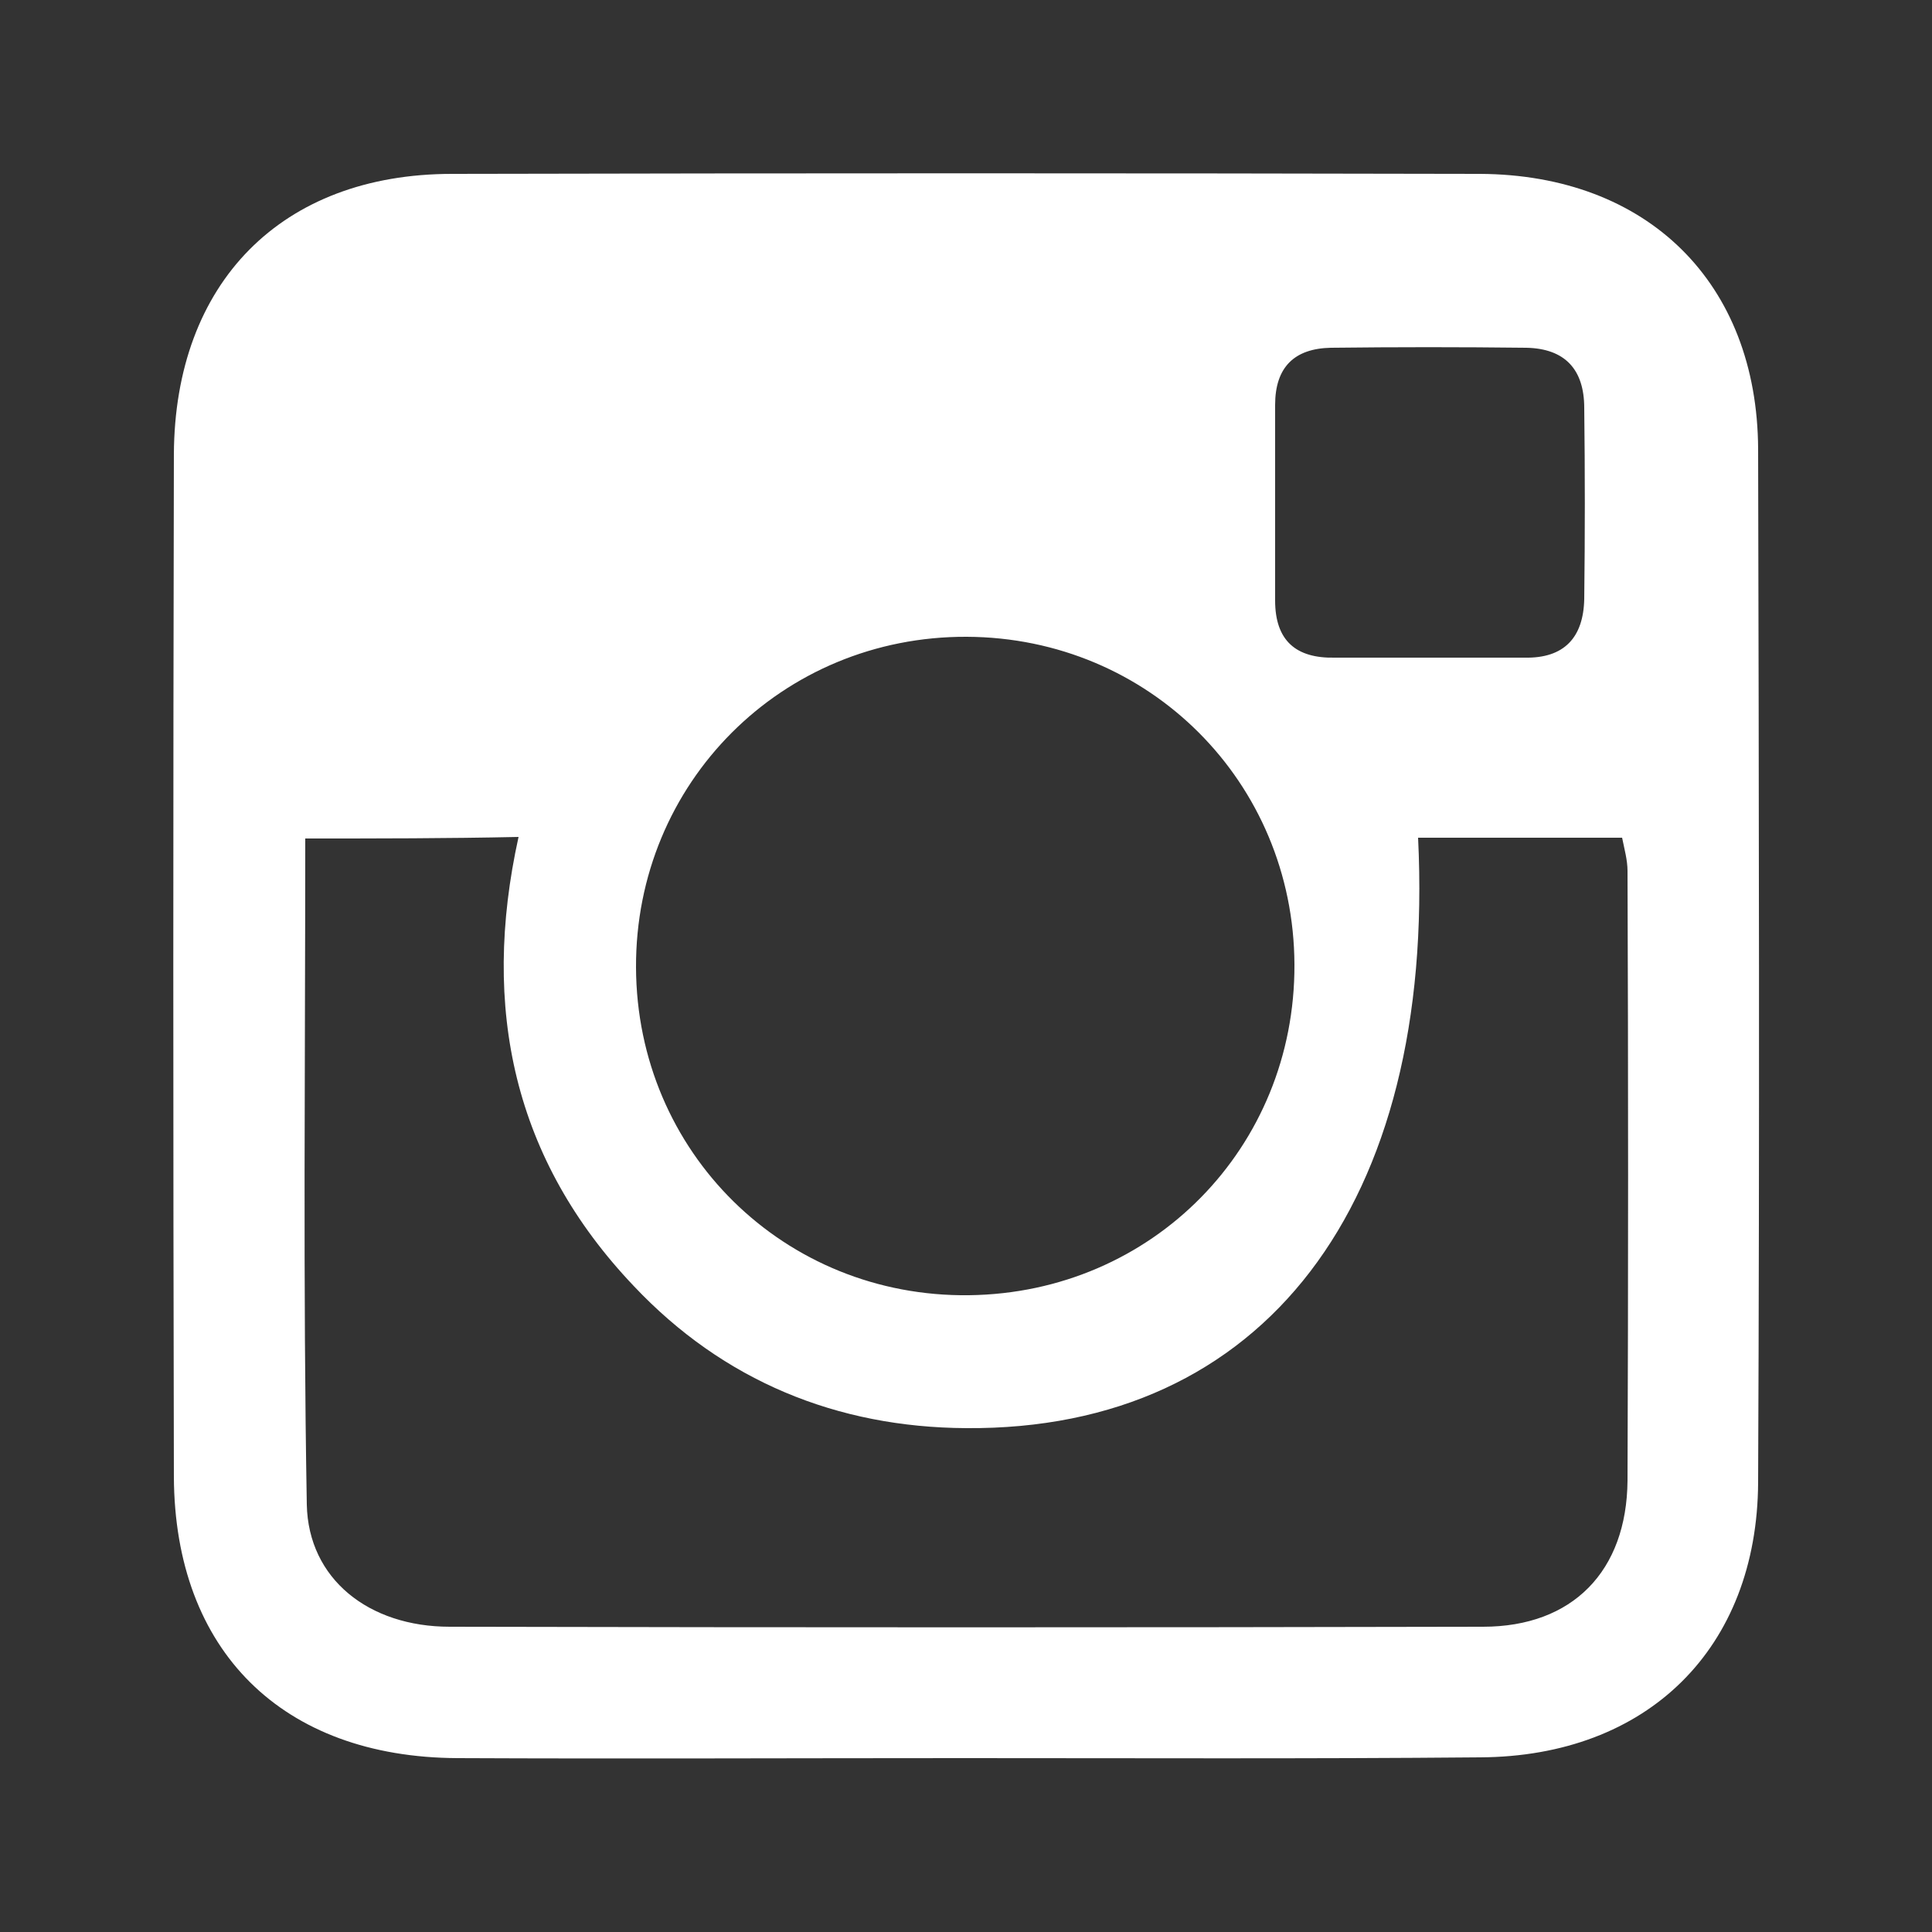<?xml version="1.0" encoding="utf-8"?>
<!-- Generator: Adobe Illustrator 24.2.1, SVG Export Plug-In . SVG Version: 6.00 Build 0)  -->
<svg version="1.1" id="Layer_1" xmlns="http://www.w3.org/2000/svg" xmlns:xlink="http://www.w3.org/1999/xlink" x="0px" y="0px"
	 viewBox="0 0 250 250" style="enable-background:new 0 0 250 250;" fill="#fff" xml:space="preserve">
<rect x="0" y="0" width="250" height="250" fill="#333333" stroke="none"/>
<g>
	<g>
		<path d="M124.6,227.5c-21.8,0-43.6,0.1-65.4,0c-22.7-0.1-36.6-13.9-36.7-36.4c-0.1-44.1-0.1-88.2,0-132.3
			c0.1-22.2,13.9-36.3,36-36.3c44.3-0.1,88.7-0.1,133,0c21.7,0.1,35.9,14.1,36,35.6c0.1,44.6,0.2,89.2,0,133.7
			c-0.1,21.5-14.3,35.5-36,35.6C169.1,227.6,146.8,227.5,124.6,227.5z M39.5,108.5c0,29.2-0.3,57.7,0.2,86.2
			c0.2,9.6,8,15.8,18.5,15.8c44.6,0.1,89.1,0.1,133.7,0c11.6,0,18.6-7.2,18.7-18.9c0.1-26.3,0.1-52.6,0-78.9c0-1.4-0.4-2.8-0.7-4.3
			c-9,0-17.7,0-26.4,0c2.3,47.5-20,76.7-58.5,76.4c-16.7-0.1-31.4-6.1-43-18.4c-15.5-16.3-19.8-35.9-14.9-58.1
			C57.7,108.5,49.1,108.5,39.5,108.5z M167.5,124.8c-0.1-23.6-18.8-42.3-42.4-42.4c-23.9-0.1-42.9,18.9-42.8,42.8
			c0.1,23.9,19.2,42.7,43.1,42.4C149.1,167.3,167.6,148.5,167.5,124.8z M184.9,85.1c4.1,0,8.2,0,12.4,0c5.1,0.1,7.6-2.6,7.7-7.6
			c0.1-8.2,0.1-16.5,0-24.7c0-5-2.5-7.7-7.5-7.8c-8.4-0.1-16.9-0.1-25.3,0c-4.7,0.1-7.2,2.5-7.2,7.4c0,8.4,0,16.9,0,25.3
			c0,5.2,2.7,7.5,7.7,7.4C176.7,85.1,180.8,85.1,184.9,85.1z"/>
	</g>
</g>
</svg>
